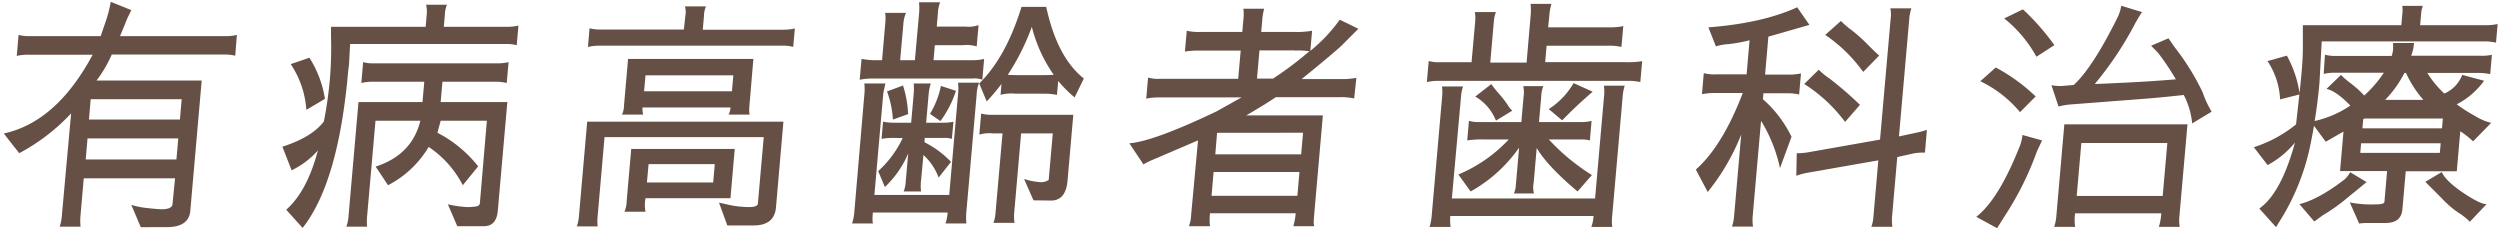<svg xmlns="http://www.w3.org/2000/svg" viewBox="0 0 457 42"><defs><style>.cls-1{fill:#665045;}.cls-2{fill:none;}</style></defs><g id="レイヤー_2" data-name="レイヤー 2"><g id="contents"><path class="cls-1" d="M25.74,41.53,24,37.45a14.94,14.94,0,0,0,3.1.6c1.26.14,2.07.2,2.43.2,1.25,0,1.91-.3,2-.89L32,32.6H15.31l-.58,6.64a10.66,10.66,0,0,0,0,2.2H10.91a8.85,8.85,0,0,0,.42-2.29L13,20.73A36.11,36.11,0,0,1,3.52,28Q2.11,26.24.7,24.4,10.35,22.3,16.94,10H5.15a9.24,9.24,0,0,0-2.09.22L3.4,6.38a7.54,7.54,0,0,0,2,.23h13c.24-.69.54-1.58.92-2.67A24,24,0,0,0,20.25.33L24,1.85,23.3,3.29,21.94,6.61H41.3a8.76,8.76,0,0,0,2-.23L43,10.19a7.3,7.3,0,0,0-2-.22H20.43a22.78,22.78,0,0,1-2.79,4.75H36.87l-2.08,23.8c-.17,2-1.61,3-4.3,3Zm6.51-12.38.34-3.85H16l-.33,3.85Zm.64-7.3.32-3.72H16.58l-.32,3.72Z"/><path class="cls-1" d="M55.32,41.66l-3-3.32q3.84-3.41,5.79-10.84a15.27,15.27,0,0,1-4.8,3.63l-1.69-4.31q5.4-1.74,7.58-4.61a71.3,71.3,0,0,0,1.09-7.62,68.1,68.1,0,0,0,.22-7.85l0-1.84h17.3L78,2.71A5.43,5.43,0,0,0,77.89.87H81.7a5.19,5.19,0,0,0-.38,1.84L81.13,4.9H92.69a9.09,9.09,0,0,0,2.08-.22l-.31,3.58a7.64,7.64,0,0,0-2-.22H64l-.2,3.77L63.65,13Q61.87,33.37,55.32,41.66ZM53.14,11.72l3.42-1.17a19.66,19.66,0,0,1,2.84,7.53l-3.4,2A17.06,17.06,0,0,0,53.14,11.72ZM83.59,41.35l-1.72-4a20,20,0,0,0,3.5.5,9.33,9.33,0,0,0,1.69-.12q.61-.11.66-.6L89,22.07H80.56c-.21.75-.41,1.48-.59,2.2a22.74,22.74,0,0,1,7.44,6.14L84.6,33.86a18.71,18.71,0,0,0-6.24-7,18.53,18.53,0,0,1-7.43,7l-2.26-3.41q6.64-2.14,8.17-8.38h-8.2L67.11,39.51a9.43,9.43,0,0,0,0,1.93H63.31a7.09,7.09,0,0,0,.4-1.93l1.82-20.85h11.7l.33-3.72H68.05a8.89,8.89,0,0,0-2,.23l.33-3.81a6.89,6.89,0,0,0,2,.22h22.5a9.24,9.24,0,0,0,2.09-.22l-.34,3.81a8.54,8.54,0,0,0-2-.23H80.88l-.33,3.72H92.74L91,38.52c-.17,1.89-1,2.83-2.58,2.83Z"/><path class="cls-1" d="M137.75,41.21c-3.11,0-4.71,0-4.8,0l-1.52-4.17,2.2.49a18.3,18.3,0,0,0,3.29.32q1.58,0,1.62-.63l1.07-12.15h-29.1l-1.26,14.43a9.12,9.12,0,0,0,0,1.89h-3.81a7.16,7.16,0,0,0,.39-1.89l1.51-17.26h35.87L141.85,37.9Q141.57,41.22,137.75,41.21ZM109.56,8.35a9.47,9.47,0,0,0-2.08.23l.29-3.41a8,8,0,0,0,2,.23h15.24L125.27,3a3.91,3.91,0,0,0-.06-1.83h3.85A4.61,4.61,0,0,0,128.68,3l-.21,2.43H143.3a8.92,8.92,0,0,0,2-.23L145,8.58a6.24,6.24,0,0,0-1.73-.23Zm8,12.6H113.7a4,4,0,0,0,.37-1.7l.74-8.48h22.91L137,19.25c-.08,1-.06,1.55.08,1.7H133.2a4,4,0,0,0,.34-1.3H117.45A6.52,6.52,0,0,0,117.56,21Zm-3,15.73.83-9.45h18.92l-.78,9H118a6.34,6.34,0,0,0,0,2.47h-3.85A5.18,5.18,0,0,0,114.56,36.68Zm19.24-20,.25-2.91H118l-.26,2.91ZM130.66,30h-12.1l-.3,3.36h12.11Z"/><path class="cls-1" d="M178.53,17.32l-1.88,21.43a12.27,12.27,0,0,0,0,2.1h-3.81a8.29,8.29,0,0,0,.39-2H159.56c-.1,1.17-.09,1.82.05,2h-3.85v0a9.18,9.18,0,0,0,.41-2.11L158,17.32a9.39,9.39,0,0,0,0-2.06h3.85L161.47,17l-1.63,18.64h13.68l1.61-18.42a9.81,9.81,0,0,0,0-2.11h3.85A6.78,6.78,0,0,0,178.53,17.32ZM165.13,4.45,164.55,11h2.69L168,2.53a10.59,10.59,0,0,0,0-2.11h3.85a6.43,6.43,0,0,0-.41,2.11l-.2,2.33h5.2a5.57,5.57,0,0,0,2.44-.27l-.34,3.9A6.28,6.28,0,0,0,176,8.26h-5.11L170.65,11H178a8.29,8.29,0,0,0,1.9-.23l-.33,3.81a4.08,4.08,0,0,0-1.87-.22H159.15a10.93,10.93,0,0,0-2,.22l.34-3.81a16.24,16.24,0,0,0,2,.23h1.75l.57-6.55a7.9,7.9,0,0,0,0-2.1h3.81A6.27,6.27,0,0,0,165.13,4.45ZM163,25.21a11,11,0,0,0-1.85.18l.27-3.14a10.35,10.35,0,0,0,2,.18h3.14l.46-5.24a10.31,10.31,0,0,0,0-1.93h3.13a8.24,8.24,0,0,0-.39,1.93l-.46,5.24h3.32a7.7,7.7,0,0,0,1.67-.18L174,25.39a4.08,4.08,0,0,0-1.37-.18h-3.59L169,26a17.89,17.89,0,0,1,4.85,3.59l-2.27,2.87a10.49,10.49,0,0,0-2.78-4.13L168.37,33a8,8,0,0,0,0,2h-3.18a5.59,5.59,0,0,0,.36-1.61l.47-5.34a18.4,18.4,0,0,1-4.26,6.14l-1.23-2.91a18.9,18.9,0,0,0,4.48-6.05ZM166,20.86l-2.78,1a17.84,17.84,0,0,0-1.07-5.15l2.92-1.08A19.45,19.45,0,0,1,166,20.86Zm5.9,1.26-1.9-1.3a16.07,16.07,0,0,0,2-5.11l2.75.89A19.22,19.22,0,0,1,171.92,22.12Zm13.66-5a7.47,7.47,0,0,0-2.66.22l.17-2a34.59,34.59,0,0,1-2.7,3.2L179,15.26q4.9-4.8,7.73-14h4.52q2,9.24,6.88,13.09l-1.69,3.45a22.08,22.08,0,0,1-3-3l-.23,2.55a11.34,11.34,0,0,0-2.08-.22Zm3.36,19.5-1.72-3.9a12.39,12.39,0,0,0,3,.58,2.56,2.56,0,0,0,1.5-.4h0l.75-8.52h-5.79l-1.26,14.48a7.3,7.3,0,0,0,.06,1.88h-3.86a6.28,6.28,0,0,0,.37-1.7l1.29-14.66h-1.8a6.35,6.35,0,0,0-2.44.23l.34-3.86a6.37,6.37,0,0,0,2,.23h14.84l-1.05,12q-.31,3.67-3,3.68ZM186,13.73h4.76q1.11,0,1.86-.06a26.39,26.39,0,0,1-4-8.77,41.91,41.91,0,0,1-4.4,8.78C184.73,13.71,185.31,13.73,186,13.73Z"/><path class="cls-1" d="M206.44,26.19q4.34-.3,15.93-5.82l4.57-2.56H211.7a9.89,9.89,0,0,0-2.17.23l.34-3.86a6.57,6.57,0,0,0,2.13.23h14.34l.46-5.16h-7.49a15.11,15.11,0,0,0-2.71.18l.34-3.81a9.75,9.75,0,0,0,2.62.22h7.53l.2-2.24a8.43,8.43,0,0,0,0-2h3.81a8.83,8.83,0,0,0-.35,2l-.2,2.24h6.05a15.81,15.81,0,0,0,3.25-.22l-.32,3.68a29.25,29.25,0,0,0,5.38-5.7l3.4,1.66-3,3q-1.08,1.08-7.36,6.19h7a14,14,0,0,0,3-.22L247.54,18a10.7,10.7,0,0,0-2.71-.23H233.22c-1.68,1.11-3.48,2.21-5.4,3.32h14l-1.6,18.33c-.1,1.14-.09,1.78.05,1.93h-3.85a11.63,11.63,0,0,0,.43-2.37H221.19a10.25,10.25,0,0,0,0,2.37h-3.85a6.55,6.55,0,0,0,.4-2.06L219,25.66l-8.15,3.49a14.14,14.14,0,0,0-1.83.9Zm30.72,9.6.38-4.35H221.85l-.38,4.35Zm-15-7.58h15.69l.35-3.94H222.48Zm14.57-19h-6.5l-.45,5.16h2.92a63.38,63.38,0,0,0,6.66-5A12.92,12.92,0,0,0,236.7,9.25Z"/><path class="cls-1" d="M300.19,11.18,299.85,15a9.6,9.6,0,0,0-2.17-.22H263a10,10,0,0,0-2.17.22l.34-3.85a6.4,6.4,0,0,0,2.13.22H269L269.66,4a6.44,6.44,0,0,0-.06-1.79h3.85A6.29,6.29,0,0,0,273.07,4l-.65,7.44h6.64L279.79,3a10.87,10.87,0,0,0,0-2.29h3.82A10.2,10.2,0,0,0,283.2,3L283,5h11.07a12.25,12.25,0,0,0,2.67-.23l-.34,3.81a10.18,10.18,0,0,0-2.53-.22H282.72l-.26,3h14.48A16.63,16.63,0,0,0,300.19,11.18Zm-3.58,6.63-1.89,21.56a8.6,8.6,0,0,0,0,2.11H290.9a7.16,7.16,0,0,0,.4-2H265.12a8.66,8.66,0,0,0,.05,2h-3.85a9.11,9.11,0,0,0,.4-2.11L263.6,17.9a9.1,9.1,0,0,0,0-2.1h3.86a6.28,6.28,0,0,0-.37,1.7L265.4,36.28h26.18l1.62-18.47a8.74,8.74,0,0,0,0-2.15H297A8.74,8.74,0,0,0,296.61,17.81Zm-15.7,9.24-.55,6.32a4.39,4.39,0,0,0,.05,2h-3.67a4.49,4.49,0,0,0,.36-1.57l.59-6.81A26.56,26.56,0,0,1,268.83,35l-2.24-3.1a26.64,26.64,0,0,0,9.21-6.41h-4.48a17.92,17.92,0,0,0-3.11.18l.31-3.58a6,6,0,0,0,1.78.22h7.8l.4-4.57a5.29,5.29,0,0,0-.05-2h3.67a5.73,5.73,0,0,0-.39,2l-.4,4.57h7.75a7.08,7.08,0,0,0,1.86-.22l-.31,3.58a6.07,6.07,0,0,0-1.51-.18h-6A38.31,38.31,0,0,0,291,32L288.38,35Q282.86,30.37,280.91,27.05Zm-7.45-5a8.85,8.85,0,0,0-3.78-4.4l2.93-2.28a21.39,21.39,0,0,0,1.54,1.92,18.13,18.13,0,0,1,1.53,2,3.69,3.69,0,0,0,.77.94ZM285.57,22l-2.46-2.06a13.88,13.88,0,0,0,4.54-4.75l3.49,1.57Q287.95,19.52,285.57,22Z"/><path class="cls-1" d="M323.26,6.7l-.6,6.94h4.17a10.74,10.74,0,0,0,2.39-.22l-.34,3.85a9.64,9.64,0,0,0-2.22-.22h-4.3l-.1,1.08A21.87,21.87,0,0,1,327.49,25l-2.11,5.74a27.28,27.28,0,0,0-3.46-8.65L320.4,39.42a8.47,8.47,0,0,0,.05,2H316.6a7.37,7.37,0,0,0,.39-1.88l1.3-14.93a40.42,40.42,0,0,1-6.12,10.49L310,31q4.86-4.3,8.58-14h-5.11a12,12,0,0,0-2.35.22l.33-3.85a7.37,7.37,0,0,0,2.27.22h5.56l.54-6.23a27.46,27.46,0,0,1-3.8.7,9.55,9.55,0,0,0-2.35.42L312.29,5q9.88-.76,16.24-3.67l2.23,3.22Zm7.21,21.15,13.2-2.33,1.93-22a5.55,5.55,0,0,0-.05-2h3.85A8.44,8.44,0,0,0,349,3.6l-1.87,21.34,3.11-.67a13.61,13.61,0,0,0,2-.54l-.36,4.17a10.41,10.41,0,0,0-2,.13l-3.06.68-.94,10.75a8.66,8.66,0,0,0,.05,2h-3.85a6.33,6.33,0,0,0,.38-1.84l.9-10.31-13,2.28a12.15,12.15,0,0,0-2,.54l.09-4.12A11.76,11.76,0,0,0,330.47,27.85Zm6.81-5.56a28,28,0,0,0-7.47-6.94l2.65-2.6a14.61,14.61,0,0,0,2.05,1.66A67.16,67.16,0,0,1,340,19.16Zm3.31-9.14a27.42,27.42,0,0,0-6.94-6.77l2.87-2.55a16,16,0,0,0,2,1.72,28.44,28.44,0,0,1,2.83,2.53c1,1,1.7,1.68,2.17,2.07Z"/><path class="cls-1" d="M365.07,41.71l-3.81-2.07q4.1-3.18,7.95-12.91a7.27,7.27,0,0,0,.49-2.06l3.59,1-.94,2a56,56,0,0,1-6,12Zm4.19-21.21A21.55,21.55,0,0,0,362,14.85l2.82-2.51a32.4,32.4,0,0,1,7.3,5.29Zm3-10.13a23.32,23.32,0,0,0-5.89-7l3.42-1.66a43,43,0,0,1,5.75,6.54Zm26.87,7c-3,.33-5.32.55-6.92.67L378.3,19.11a13,13,0,0,0-2,.36L375,15.57a8.37,8.37,0,0,0,2,.14l2.08-.18q3.47-3.19,8-12.33a7.3,7.3,0,0,0,.68-2.15l3.8,1.16A29.13,29.13,0,0,0,389.93,5a62.61,62.61,0,0,1-7,10.35c.36,0,2.2-.08,5.53-.24s6.43-.37,9.29-.61a48.78,48.78,0,0,0-3.25-4.84l-1.28-1.3L396.4,7l1.12,1.62a44.26,44.26,0,0,1,5.14,8.29,17.53,17.53,0,0,0,1.63,3.5l-3.56,2.15A14.15,14.15,0,0,0,399.17,17.32ZM379.34,39a7.85,7.85,0,0,0,0,2.47H375.5a7.46,7.46,0,0,0,.39-1.89l1.47-16.85h22.51l-1.48,16.85a7.3,7.3,0,0,0,.06,1.89h-3.81a10.33,10.33,0,0,0,.44-2.47Zm16-3.18.85-9.68H380.47l-.85,9.68Z"/><path class="cls-1" d="M433.83,40.76H433c-.39,0-1,0-1.75.1L429.54,37a20.35,20.35,0,0,0,4.72.36c1.05,0,1.58-.15,1.61-.45l.49-5.64h-8.6l.63-7.22-3.21,1.84h-.05L423,23c-.17,1-.37,2-.58,3.09A42,42,0,0,1,417,40c-.39.62-.7,1.13-.94,1.52L413,38.12q4-2.82,6.52-12.06a16.59,16.59,0,0,1-5,4.12L412,26.91a23.79,23.79,0,0,0,7.72-4.17q.27-2.5.61-5.47l-3.53.9a13.74,13.74,0,0,0-2.3-7l3.54-1A20.59,20.59,0,0,1,420.36,17c.11-1,.25-2.35.39-4s.21-3,.21-3.95l0-4.44h18l.17-1.92a5.39,5.39,0,0,0,0-1.62h3.76a5.53,5.53,0,0,0-.32,1.62l-.17,1.92h12a10.31,10.31,0,0,0,2.17-.22l-.3,3.41a8.61,8.61,0,0,0-2.13-.23H424.41L424,15.12c-.21,2.42-.51,4.77-.88,7a19.11,19.11,0,0,0,6.52-2.82c-1.7-1.77-3.15-2.78-4.35-3.05l2.64-2.56a13.52,13.52,0,0,0,1.8,1.55,19.6,19.6,0,0,1,2.45,2.22,21.78,21.78,0,0,0,3.59-4.17h-9a8.92,8.92,0,0,0-2,.22L425,10a7,7,0,0,0,2.08.22h10.13A6.49,6.49,0,0,0,437.46,9V7.86h3.86a1.87,1.87,0,0,0-.1.61,8,8,0,0,1-.46,1.72h12.64a8.09,8.09,0,0,0,2.12-.18l-.31,3.54a11.35,11.35,0,0,0-2.09-.22h-9.41a18.17,18.17,0,0,0,3.12,3.77,6.11,6.11,0,0,0,3.26-3.41l4,1.07a14.07,14.07,0,0,1-5,4.31,28.91,28.91,0,0,0,3.29,2.1,10.92,10.92,0,0,0,3,1.3l-3.3,3.37A15.69,15.69,0,0,0,449.74,24l-.64,7.31h-9.33l-.61,6.94c-.14,1.65-1.12,2.48-3,2.51Zm-3.45-5.64c-.42.32-1.05.85-1.91,1.56a33.45,33.45,0,0,1-3.89,2.69l-1.53,1.12-2.72-3.18c2.19-.51,5-2,8.28-4.53a5.19,5.19,0,0,0,1-1.3l3,1.8ZM446,27.94l.16-1.75H431.61l-.15,1.75Zm.4-4.48.15-1.79H432.19a.92.92,0,0,1-.19.13l-.15,1.66Zm-6.56-10.13h-.31A20,20,0,0,1,436,18.26h7A19.43,19.43,0,0,1,439.82,13.33Zm11.65,27.21a11.34,11.34,0,0,0-2.09-1.66,17.31,17.31,0,0,1-3.05-2.64l-3-3,3-1.79c.51,1.11,1.8,2.36,3.89,3.77s3.52,2.1,4.3,2.1Z"/><rect class="cls-2" width="457" height="42"/></g></g></svg>